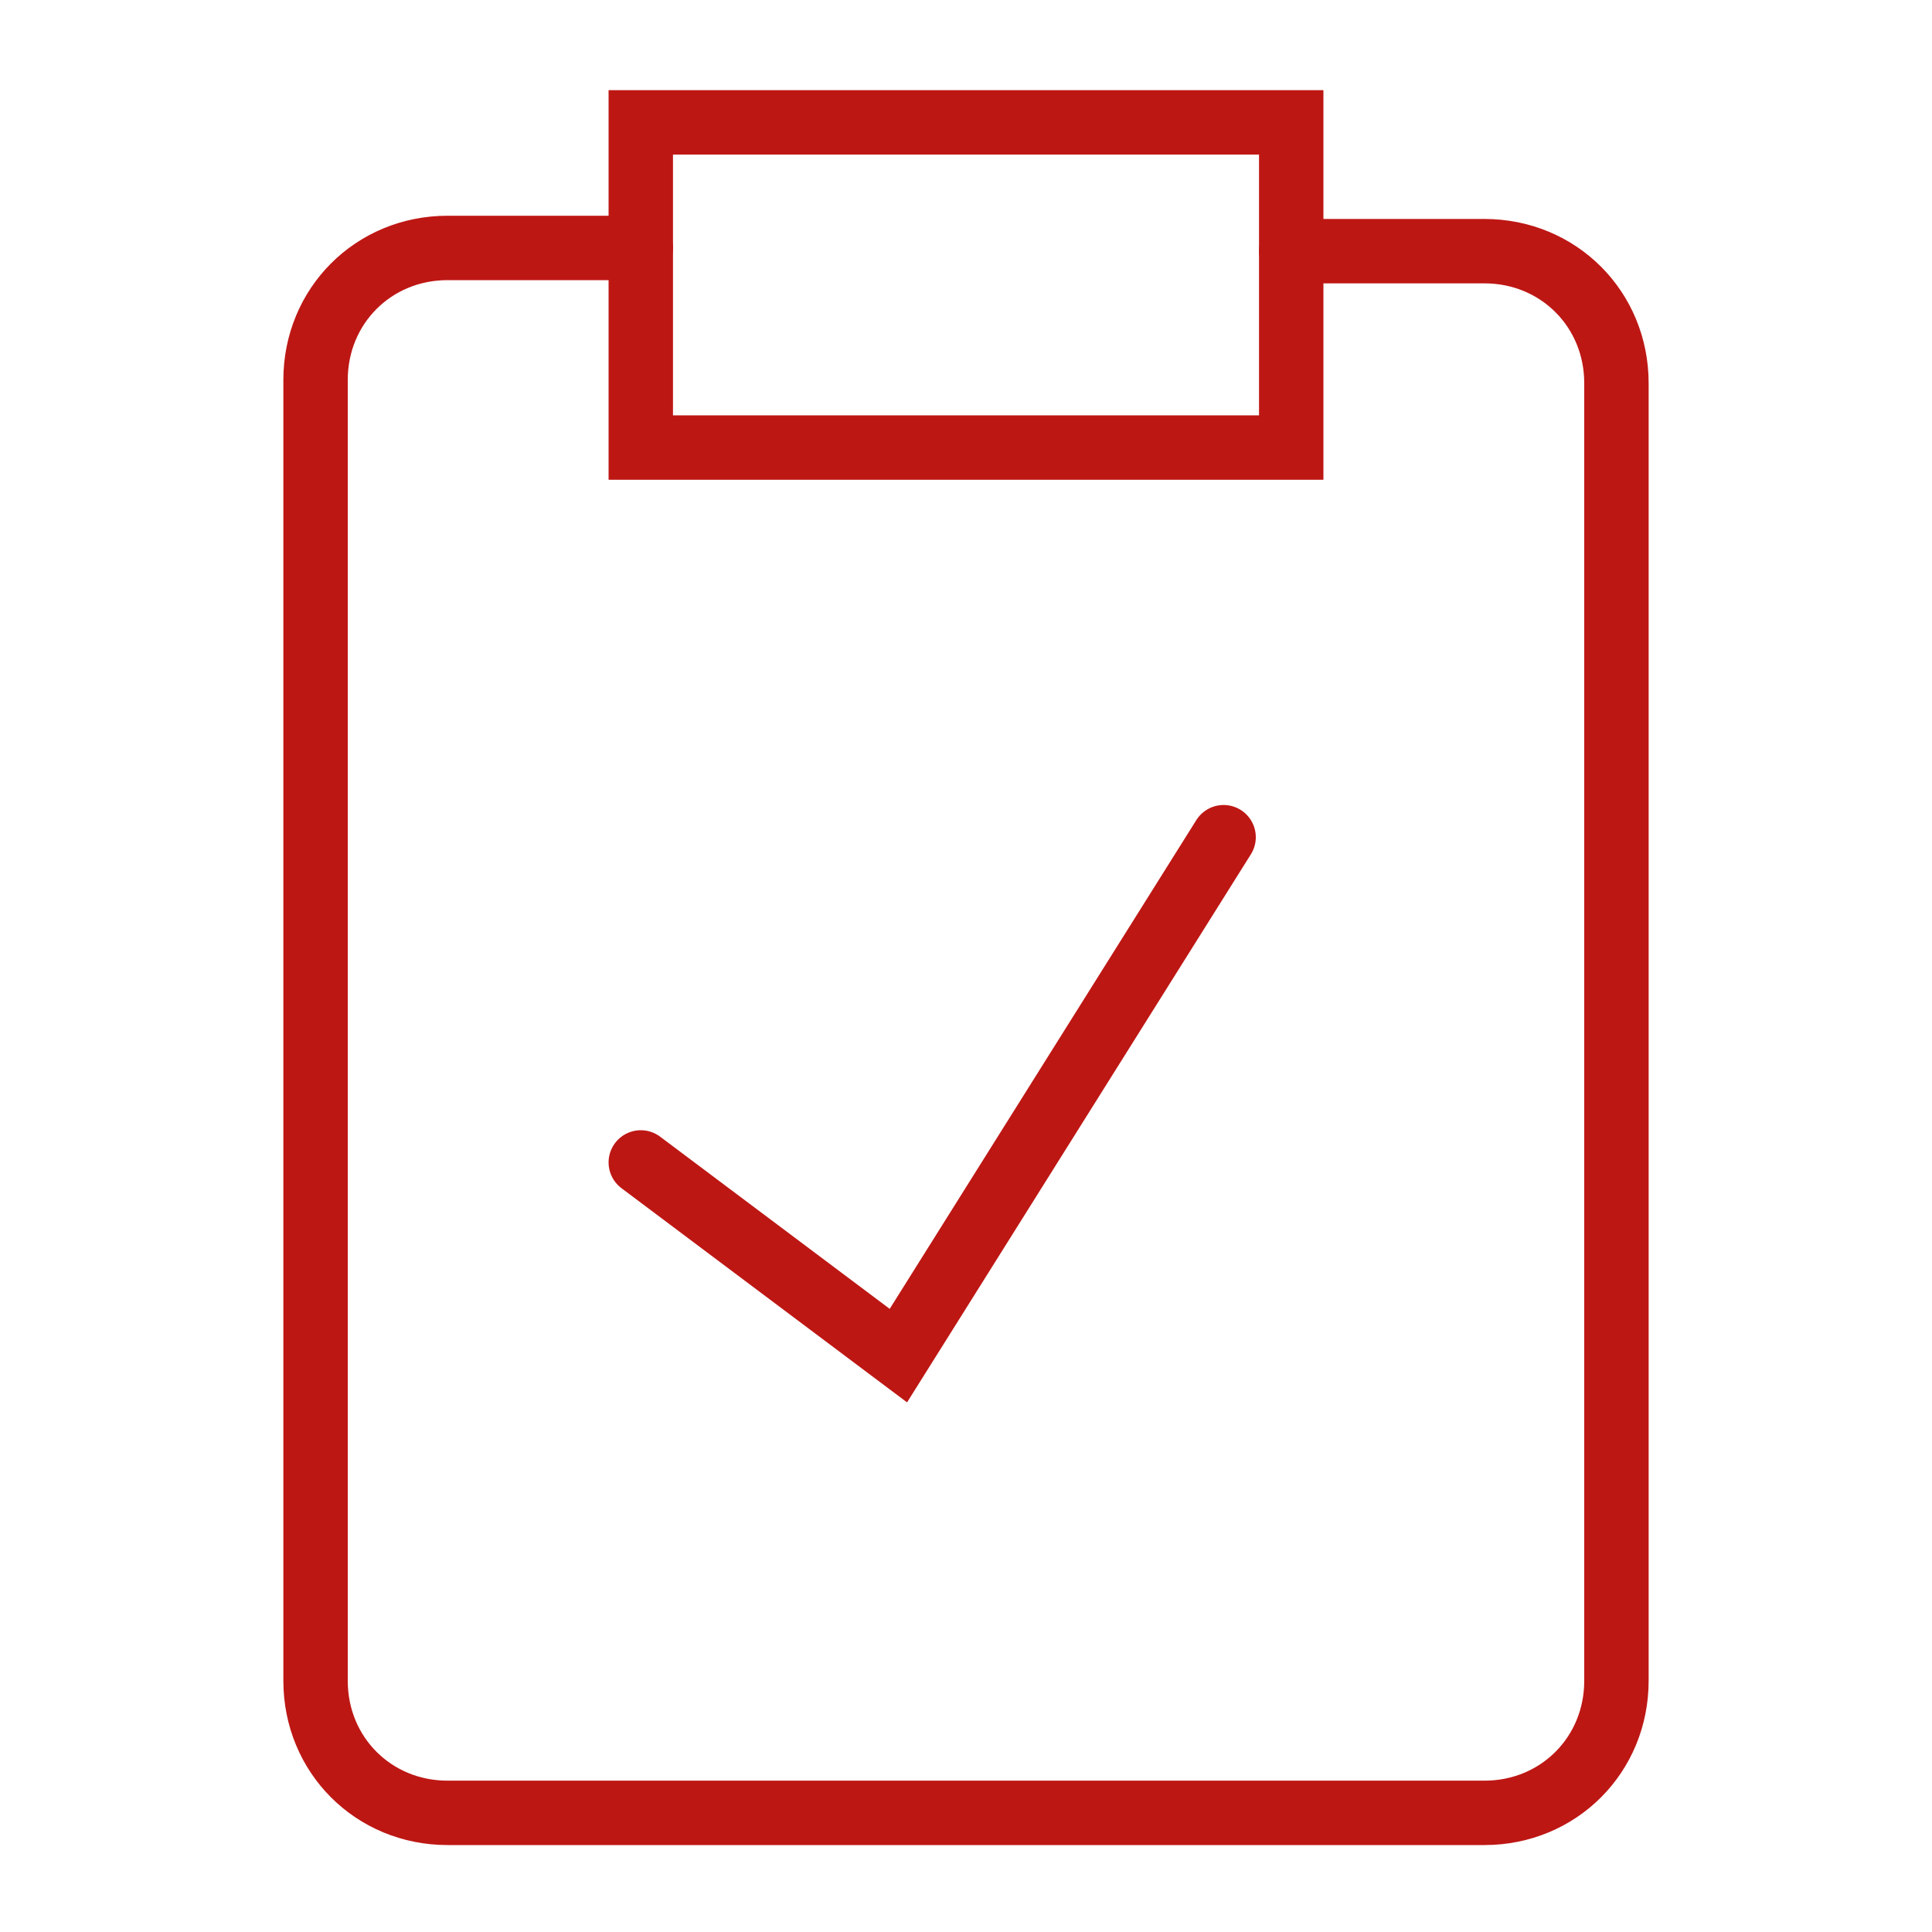 <?xml version="1.0" encoding="UTF-8"?> <svg xmlns="http://www.w3.org/2000/svg" xmlns:xlink="http://www.w3.org/1999/xlink" x="0px" y="0px" width="60px" height="60px" viewBox="0 0 60 60"><path fill="none" stroke="#bd1714" stroke-linecap="round" stroke-width="2" d="M40.1,7.8h6c2.3,0,4.1,1.8,4.1,4.1l0,0v40.3c0,2.3-1.8,4.1-4.1,4.1l0,0H13.9c-2.3,0-4.1-1.8-4.1-4.1l0,0V11.8 c0-2.3,1.8-4.1,4.1-4.1l0,0h6"></path><rect x="19.9" y="3.8" fill="none" stroke="#bd1714" stroke-linecap="round" stroke-width="2" width="20.2" height="10.1"></rect><path fill="none" stroke="#bd1714" stroke-linecap="round" stroke-width="2" d="M19.9,36.1l8,6L38,26"></path></svg> 